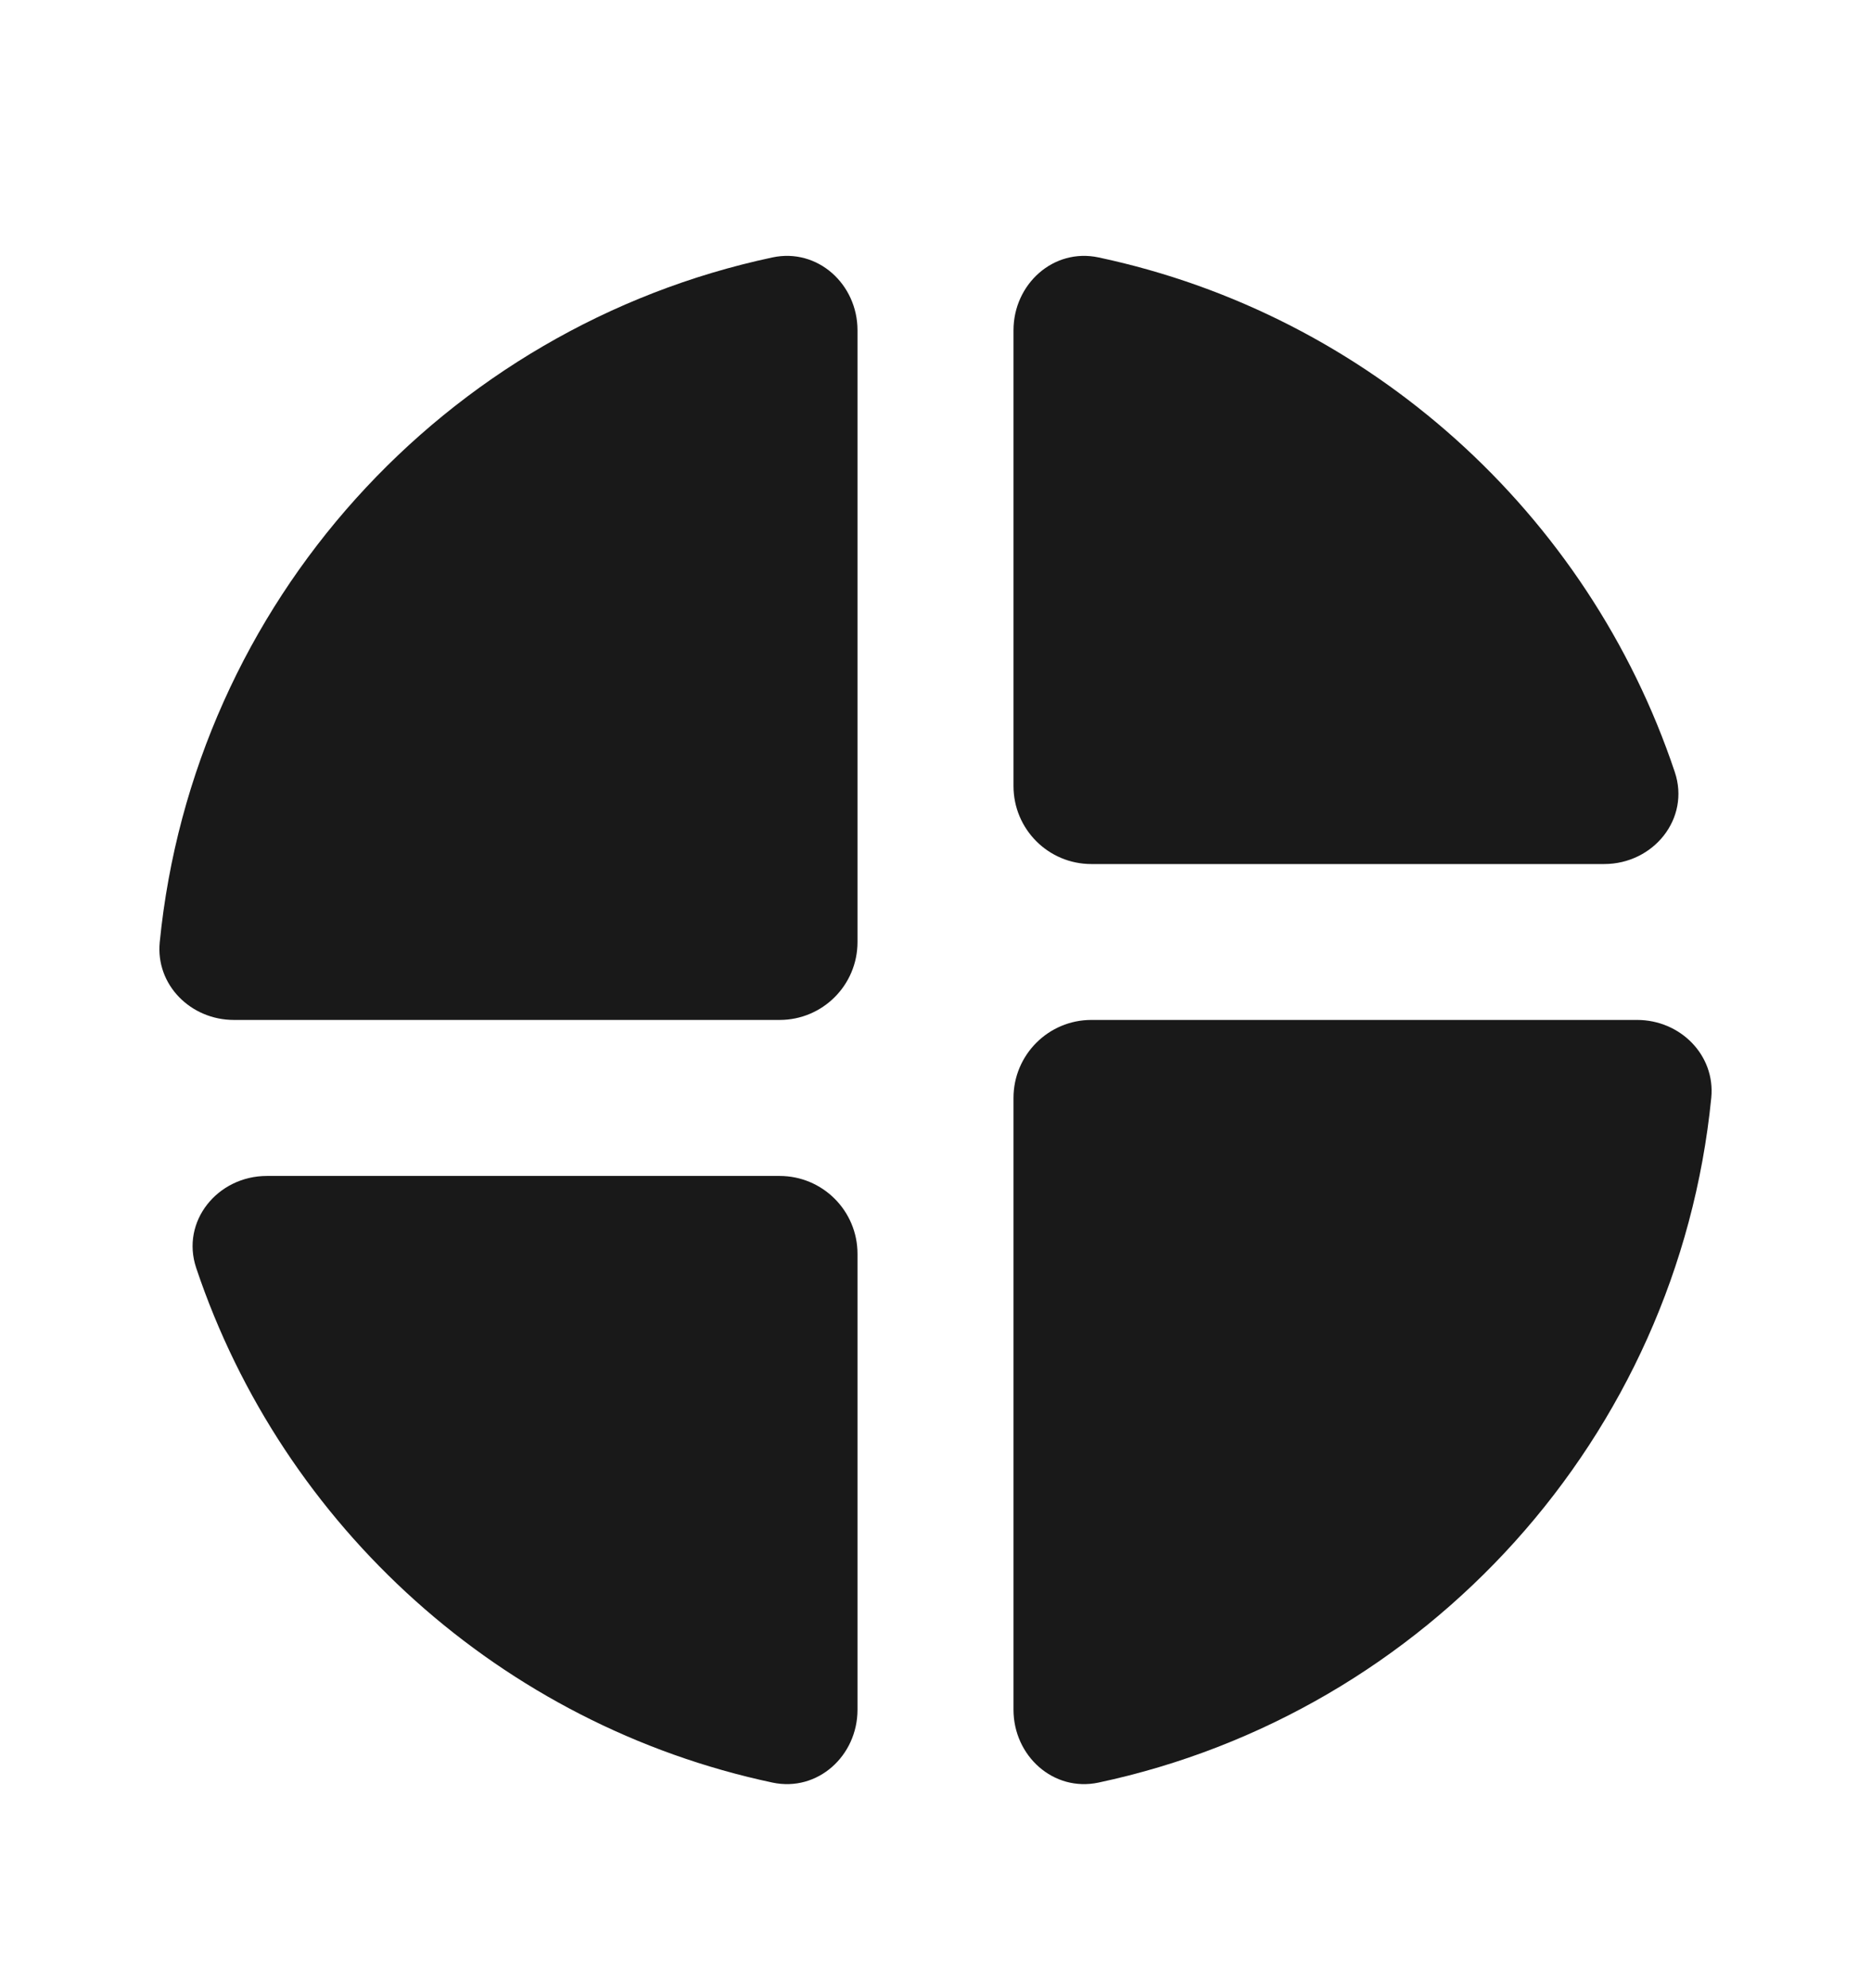 <svg width="16" height="17" viewBox="0 0 16 17" fill="none" xmlns="http://www.w3.org/2000/svg">
<path d="M7.333 2.824C7.333 2.43 6.992 2.119 6.606 2.201C3.805 2.797 1.654 5.152 1.366 8.056C1.33 8.422 1.632 8.721 2 8.721H6.667C7.035 8.721 7.333 8.423 7.333 8.055V2.824Z" fill="#191919"/>
<path d="M7.333 10.721C7.333 10.353 7.035 10.055 6.667 10.055H2.282C1.861 10.055 1.544 10.443 1.678 10.842C2.42 13.055 4.291 14.75 6.606 15.242C6.992 15.324 7.333 15.013 7.333 14.619V10.721Z" fill="#191919"/>
<path d="M9.394 15.242C9.008 15.324 8.667 15.013 8.667 14.619V9.388C8.667 9.02 8.965 8.721 9.333 8.721H14C14.368 8.721 14.67 9.021 14.634 9.387C14.346 12.291 12.195 14.646 9.394 15.242Z" fill="#191919"/>
<path d="M8.667 2.824C8.667 2.43 9.008 2.119 9.394 2.201C11.71 2.693 13.581 4.388 14.322 6.601C14.456 7 14.139 7.388 13.718 7.388L9.333 7.388C8.965 7.388 8.667 7.09 8.667 6.721V2.824Z" fill="#191919"/>
</svg>
